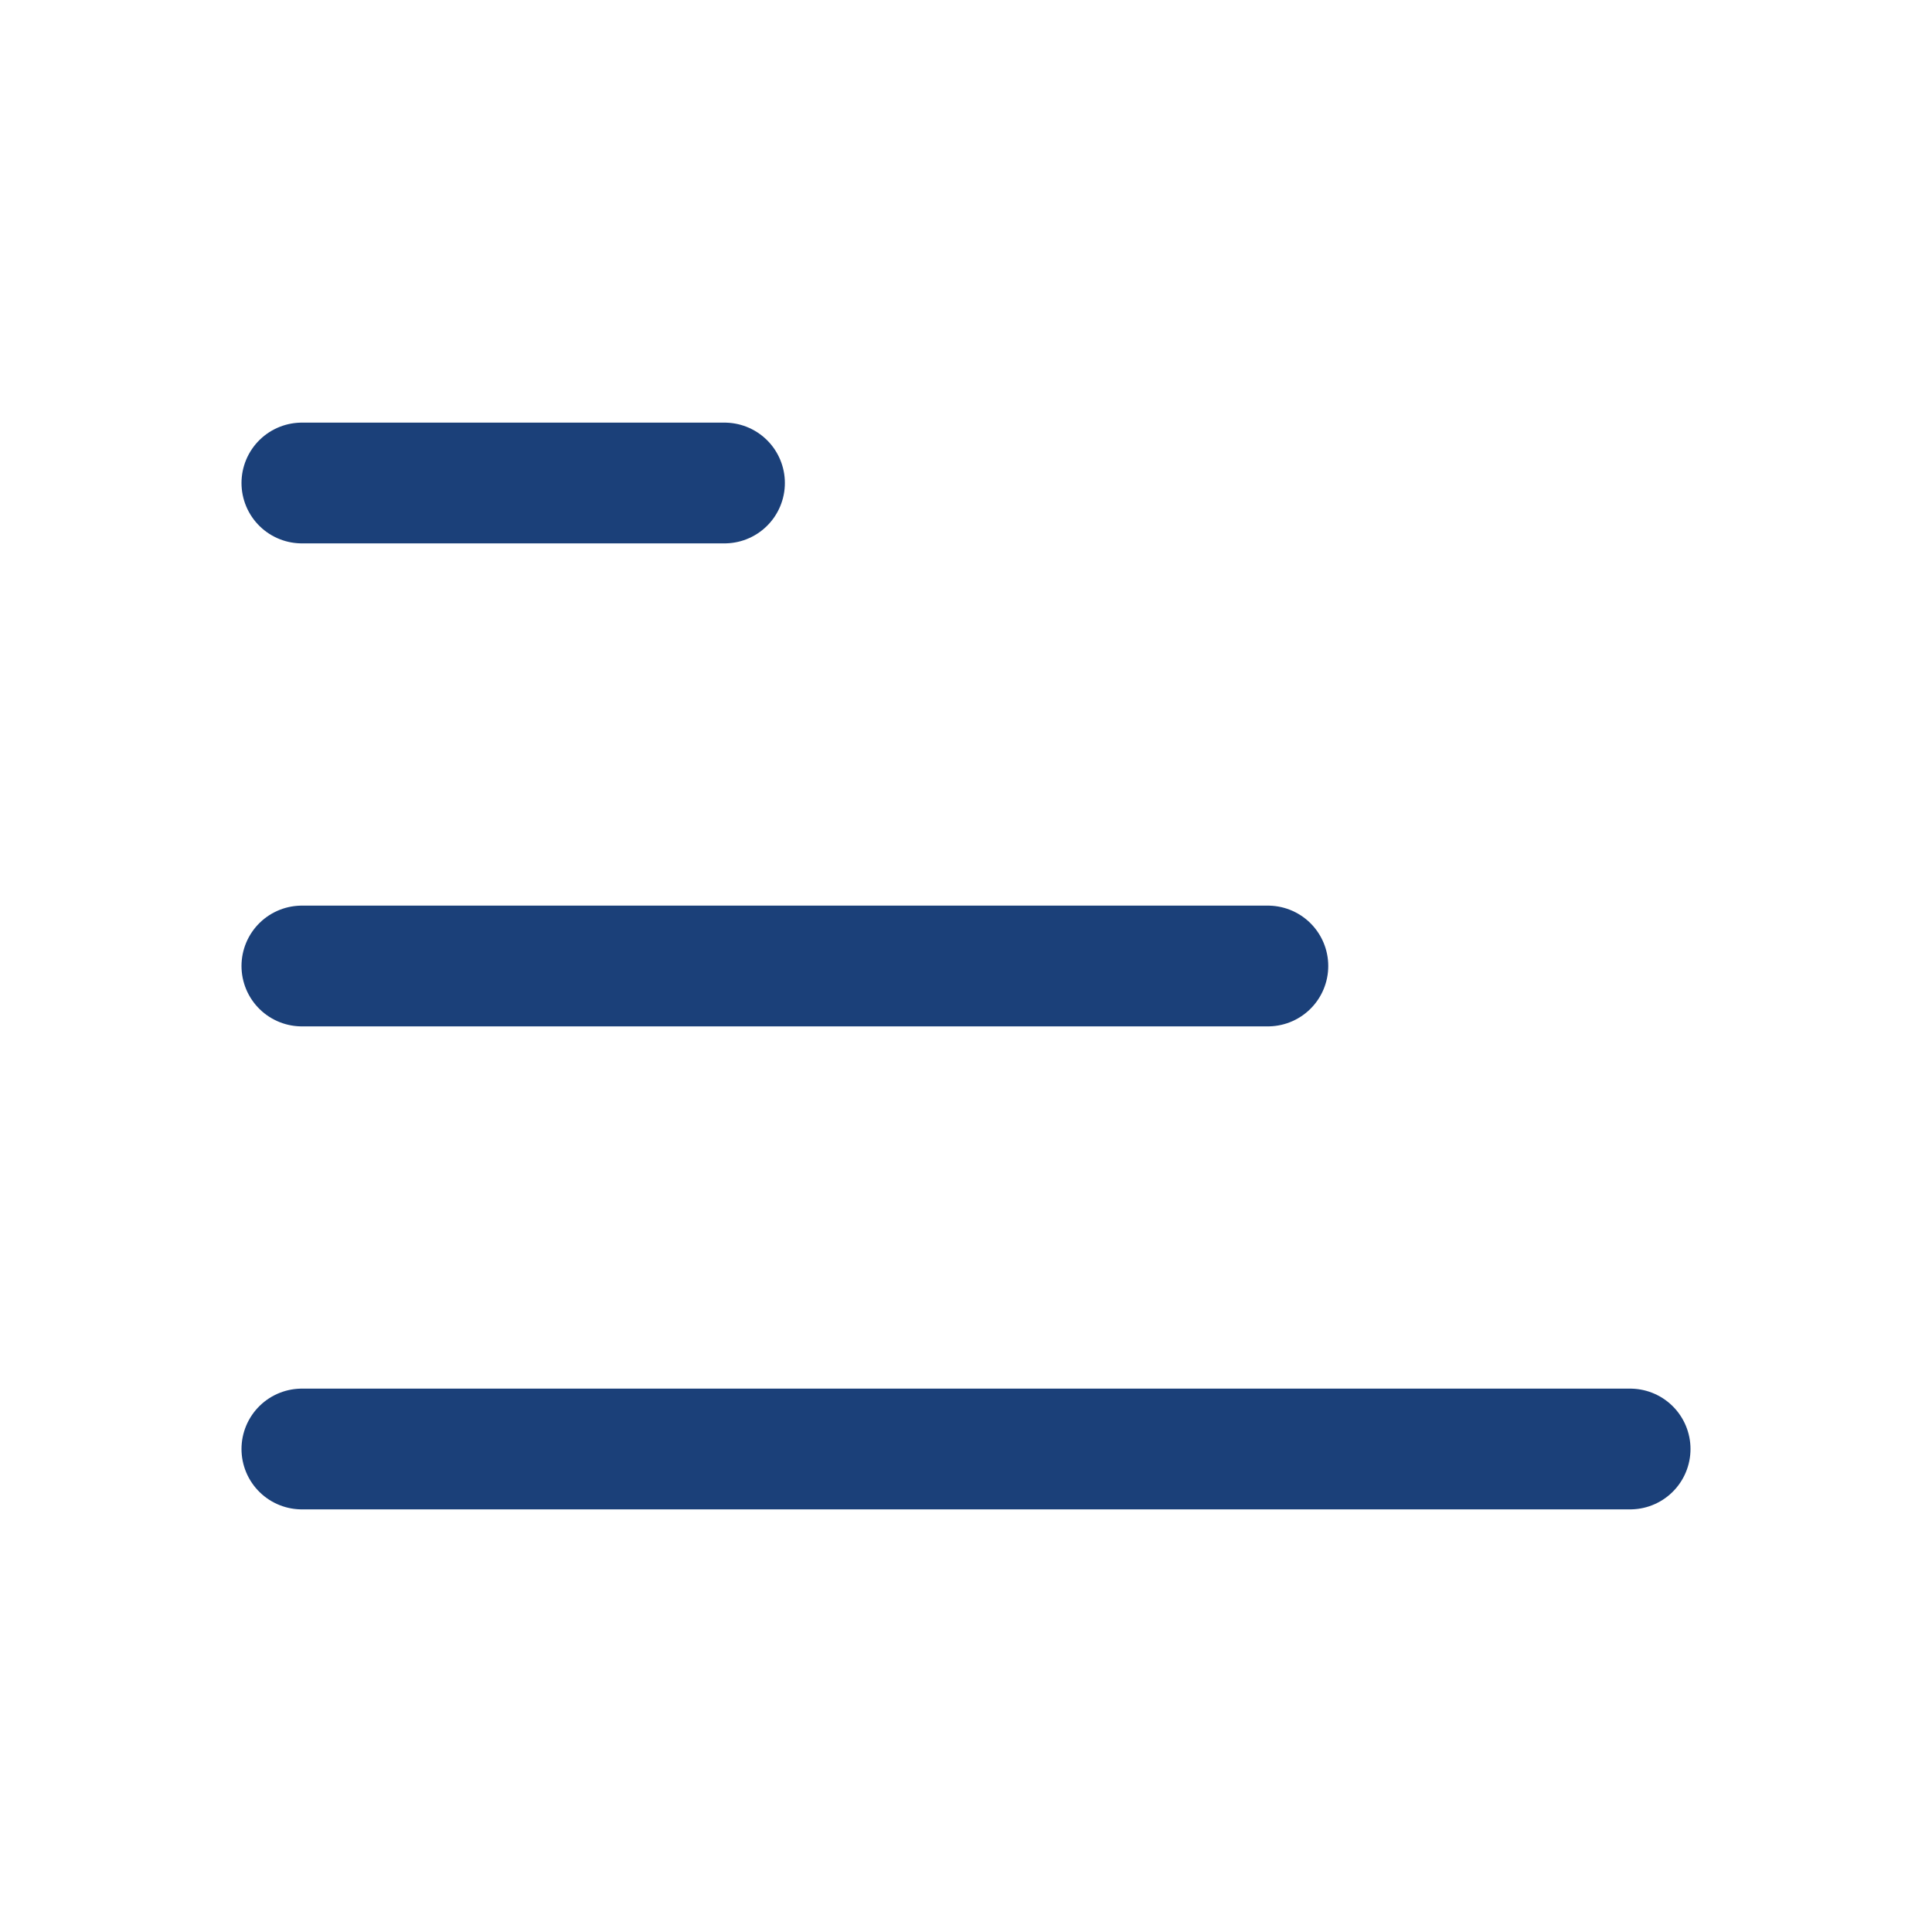 <svg width="32" height="32" viewBox="0 0 32 32" fill="none" xmlns="http://www.w3.org/2000/svg">
<path d="M5 16H21" stroke="#1B4079" stroke-width="2" stroke-linecap="round" stroke-linejoin="round"/>
<path d="M5 8H12" stroke="#1B4079" stroke-width="2" stroke-linecap="round" stroke-linejoin="round"/>
<path d="M5 24H27" stroke="#1B4079" stroke-width="2" stroke-linecap="round" stroke-linejoin="round"/>
</svg>

